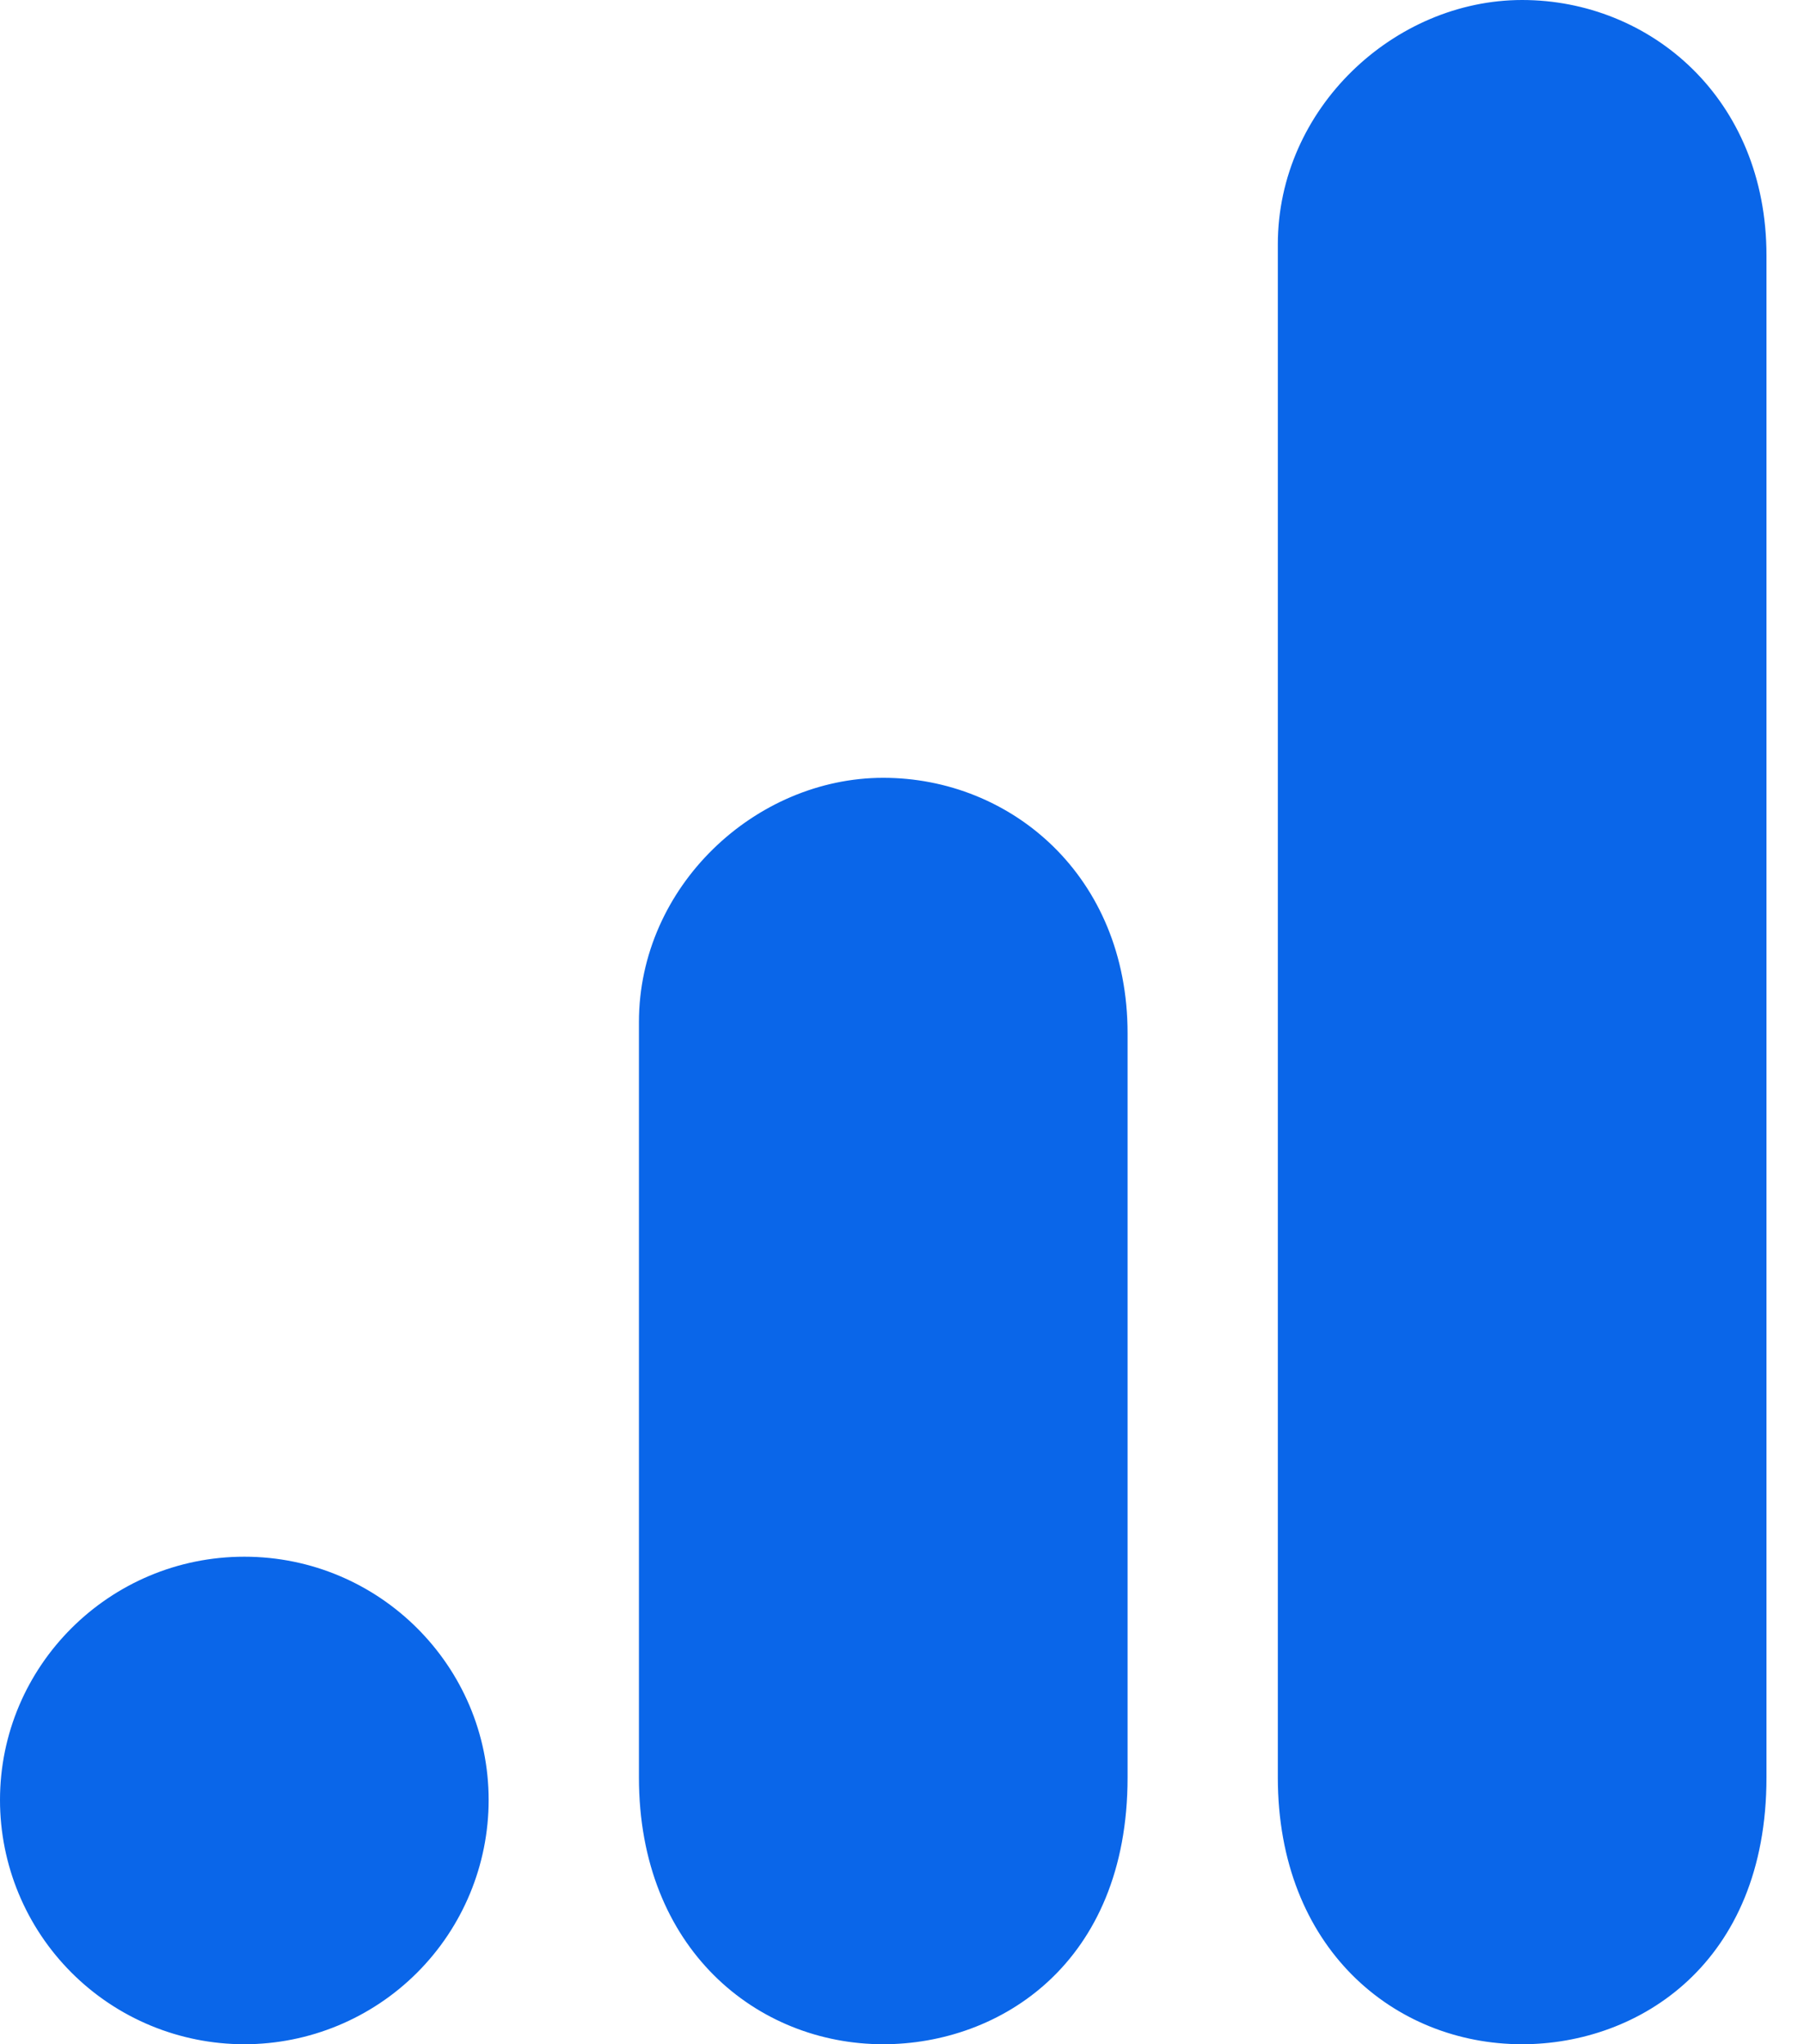 <svg xmlns="http://www.w3.org/2000/svg" width="45" height="51" viewBox="0 0 45 51" fill="none"><path d="M31.875 6.095V44.344C31.875 48.603 34.782 51 37.969 51C40.877 51 44.064 48.986 44.064 44.344V6.375C44.064 2.448 41.157 0 37.969 0C34.782 0 31.875 2.703 31.875 6.095ZM15.938 25.5V44.344C15.938 48.629 18.895 51 22.032 51C24.939 51 28.127 48.986 28.127 44.344V25.78C28.127 21.854 25.22 19.405 22.032 19.405C18.845 19.405 15.938 22.108 15.938 25.5ZM6.095 38.837C9.46 38.837 12.189 41.565 12.189 44.906C12.189 46.522 11.547 48.072 10.404 49.215C9.261 50.358 7.711 51 6.095 51C4.478 51 2.928 50.358 1.785 49.215C0.642 48.072 0 46.522 0 44.906C0 41.565 2.728 38.837 6.095 38.837Z" fill="#0A66E9"></path></svg>